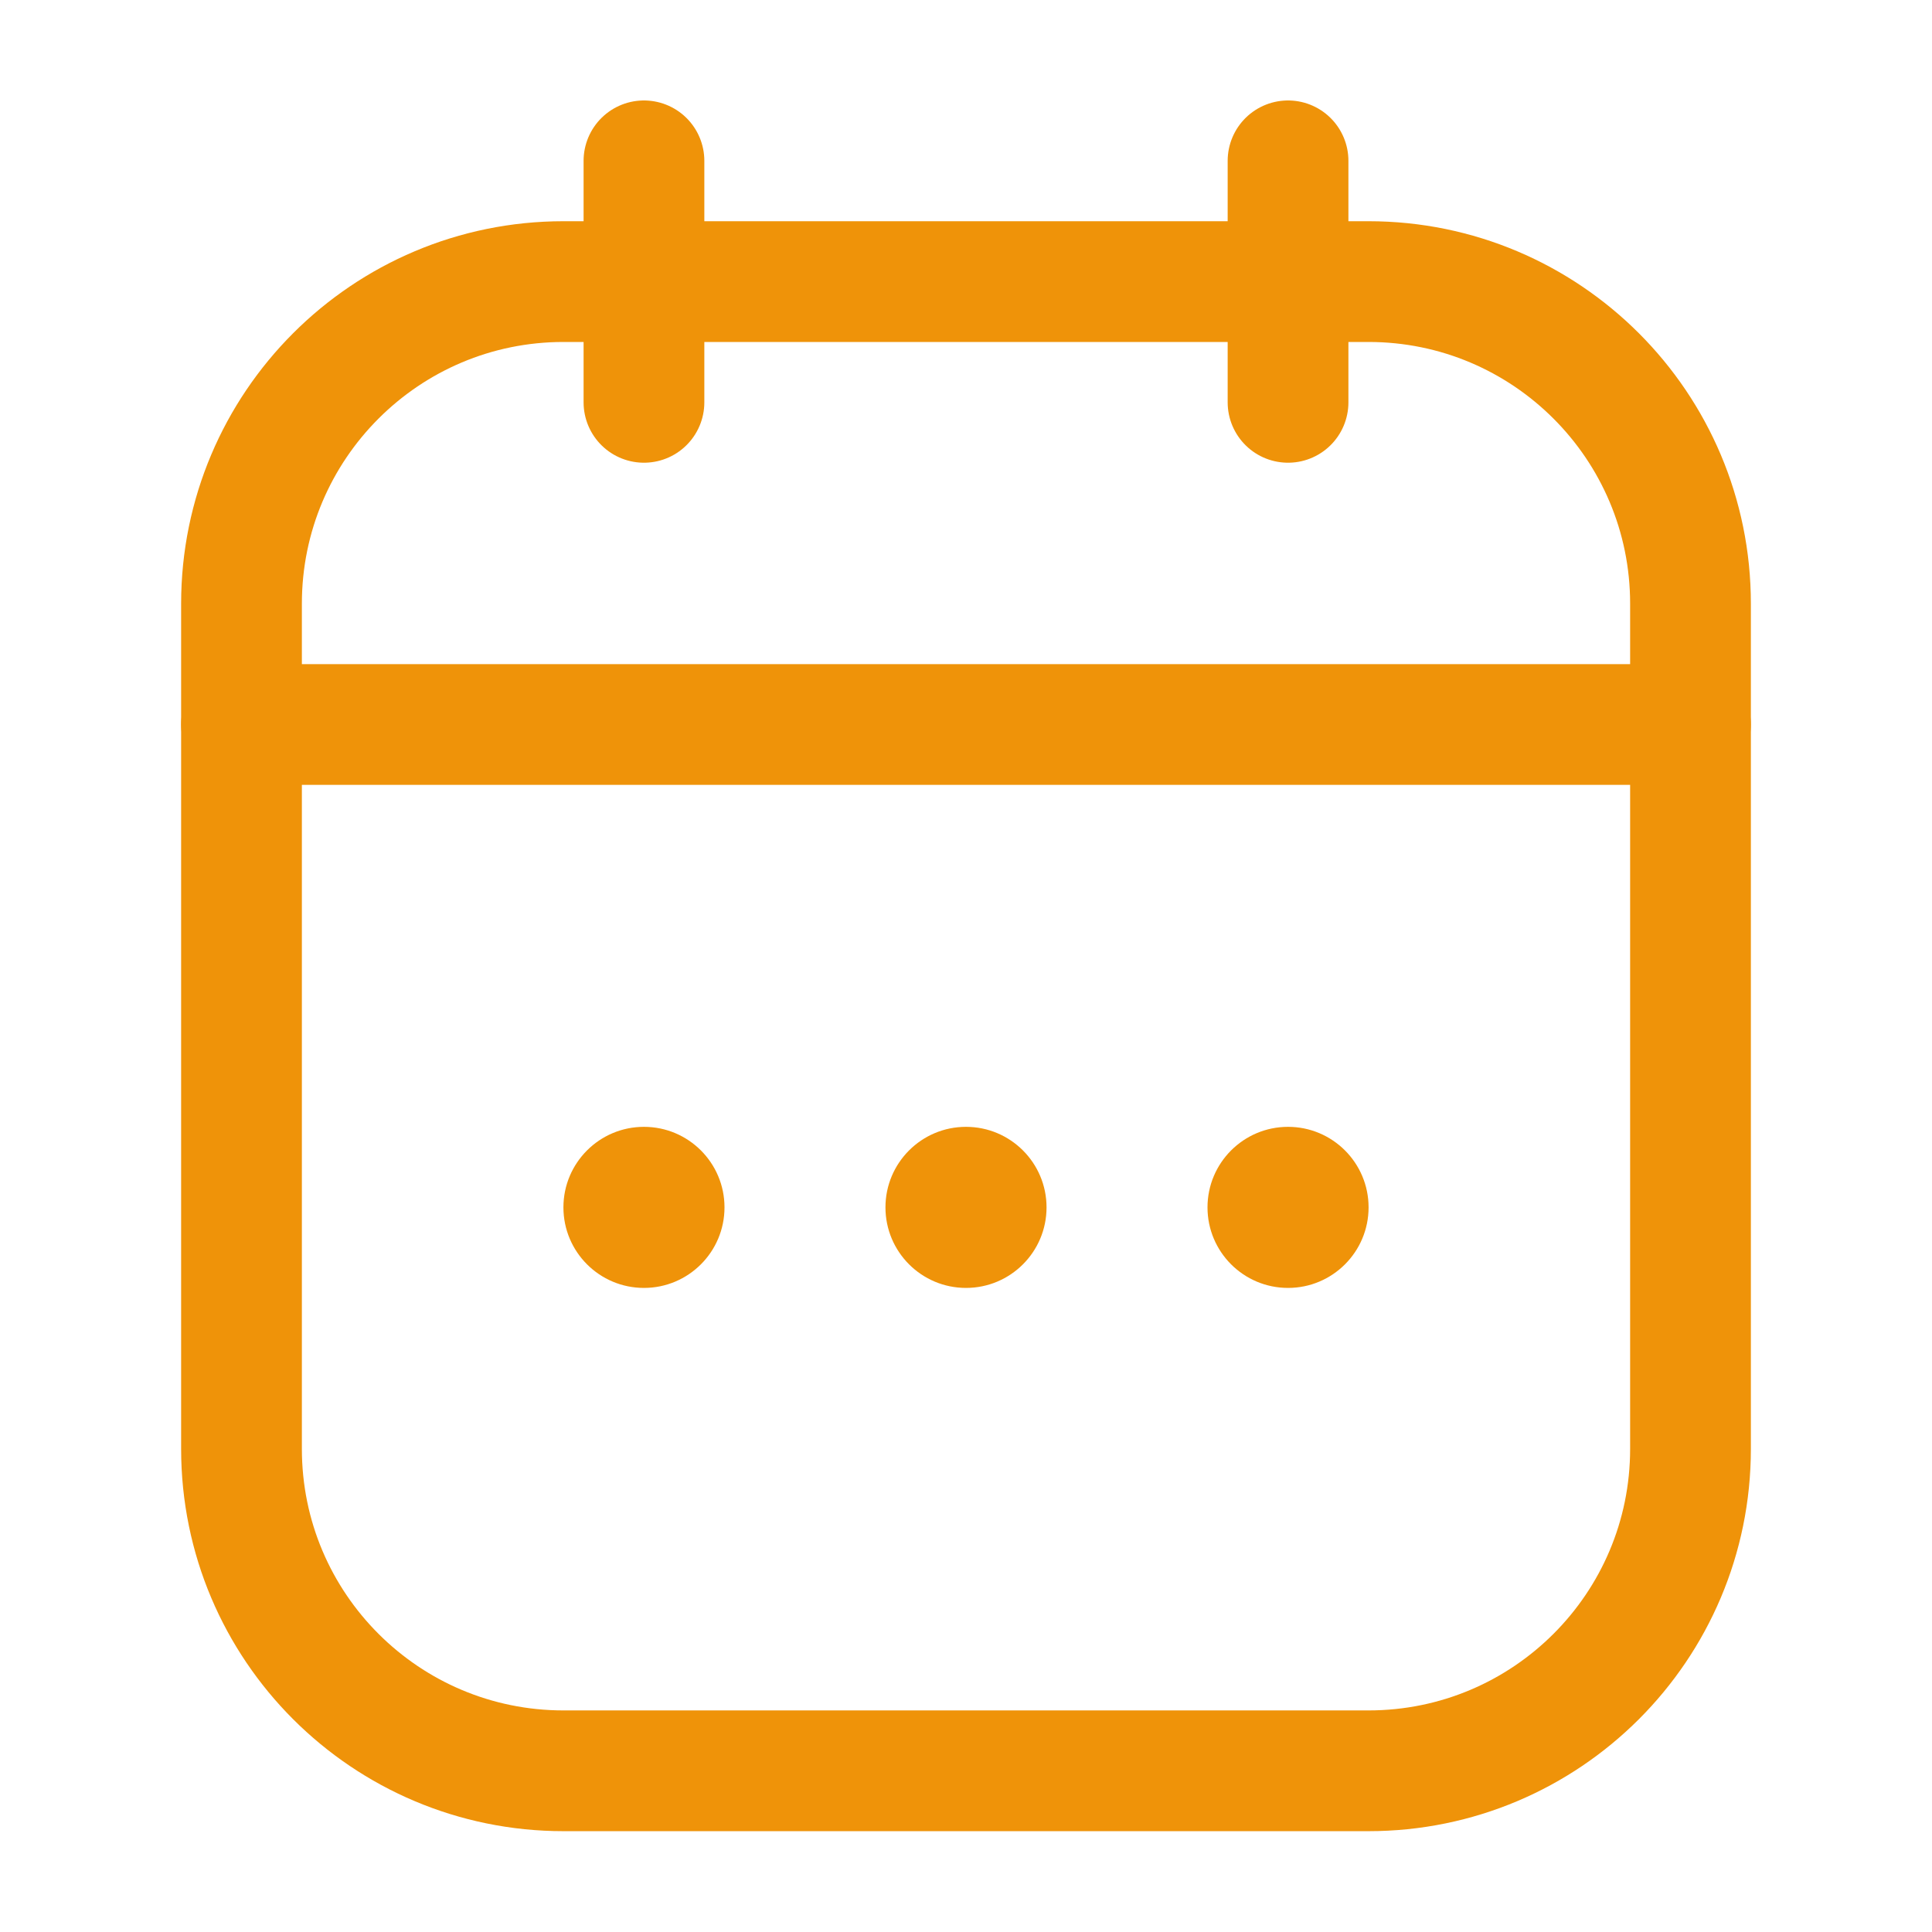 <svg width="16" height="16" viewBox="0 0 16 16" fill="none" xmlns="http://www.w3.org/2000/svg">
<path d="M2 4.999C2 3.526 3.194 2.332 4.667 2.332H11.333C12.806 2.332 14 3.526 14 4.999V11.999C14 13.472 12.806 14.665 11.333 14.665H4.667C3.194 14.665 2 13.472 2 11.999V4.999Z" stroke="#EF9309"/>
<path d="M2 6H14" stroke="#EF9309" stroke-linecap="round"/>
<path d="M5.333 1.332L5.333 3.332" stroke="#EF9309" stroke-linecap="round" stroke-linejoin="round"/>
<path d="M10.667 1.332V3.332" stroke="#EF9309" stroke-linecap="round" stroke-linejoin="round"/>
<circle cx="8" cy="9.999" r="0.667" fill="#EF9309"/>
<circle cx="10.667" cy="9.999" r="0.667" fill="#EF9309"/>
<circle cx="5.333" cy="9.999" r="0.667" fill="#EF9309"/>
</svg>
